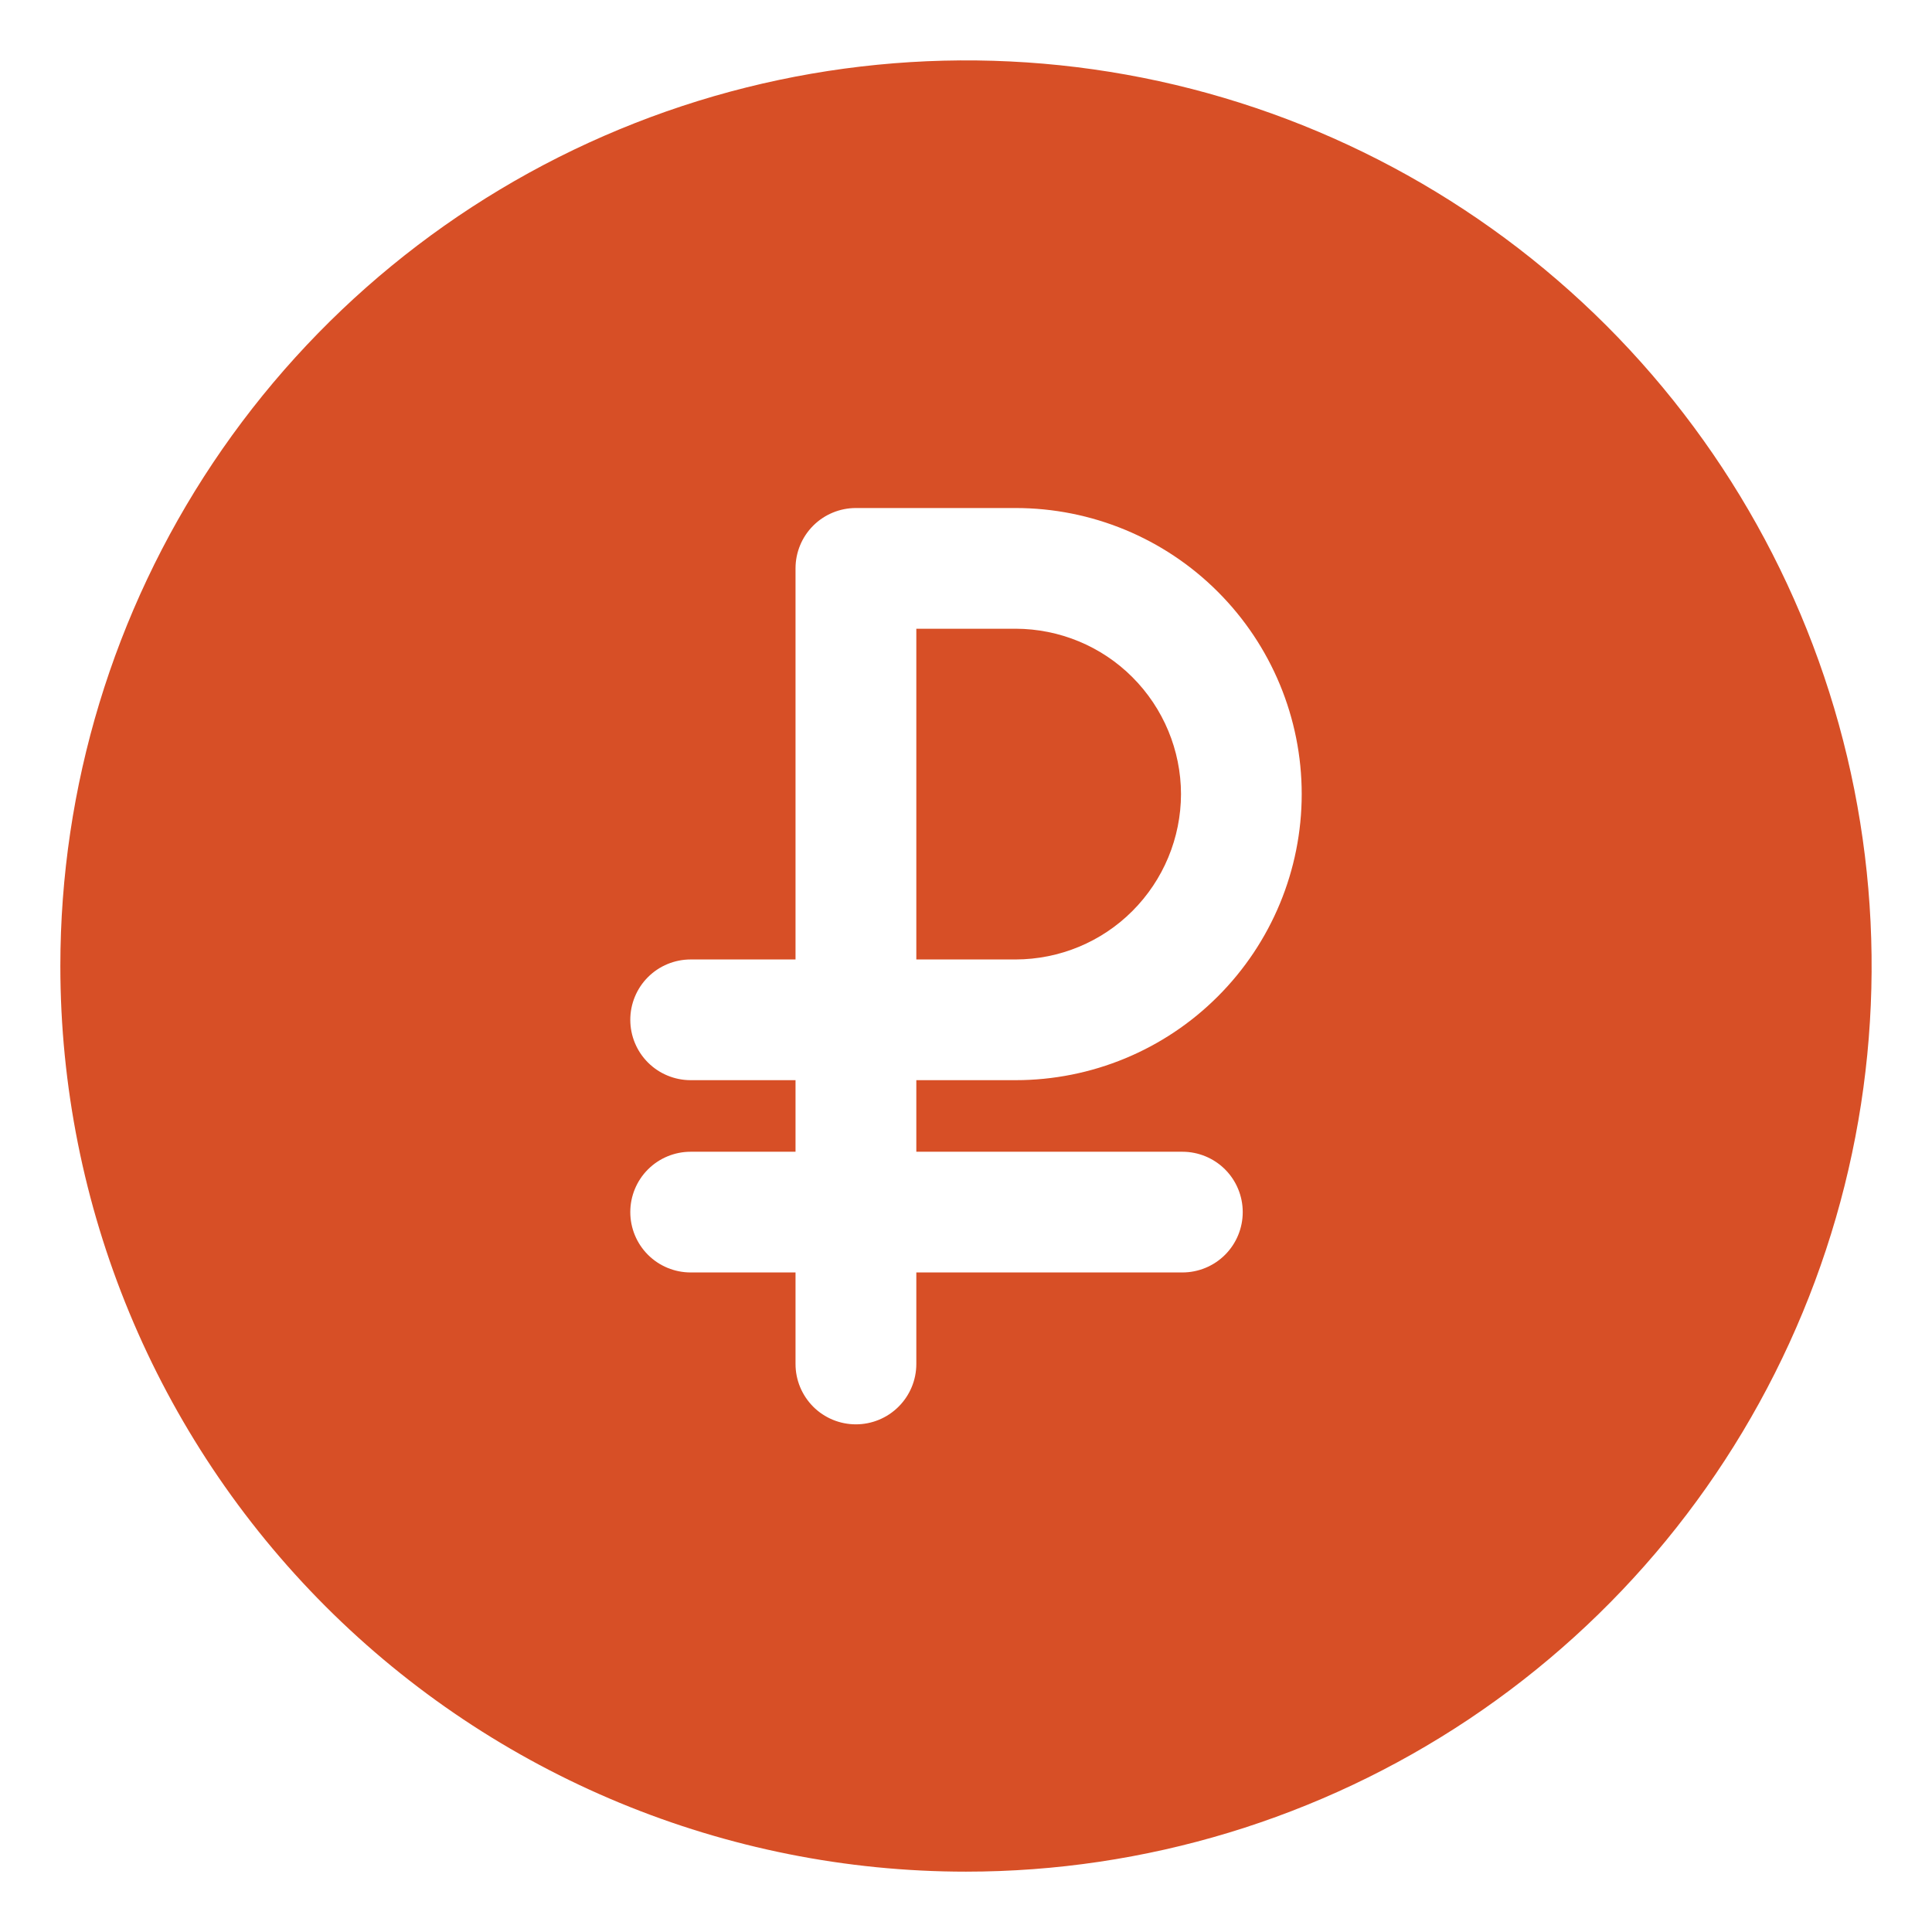 <?xml version="1.0" encoding="UTF-8"?> <svg xmlns="http://www.w3.org/2000/svg" width="21" height="21" viewBox="0 0 21 21" fill="none"><g clip-path="url(#clip0_134_53)"><path d="M10.5 20.344C12.447 20.344 14.35 19.766 15.969 18.685C17.588 17.603 18.849 16.066 19.594 14.267C20.34 12.468 20.534 10.489 20.155 8.58C19.775 6.67 18.837 4.916 17.461 3.539C16.084 2.163 14.33 1.225 12.42 0.845C10.511 0.466 8.532 0.661 6.733 1.406C4.934 2.151 3.397 3.412 2.315 5.031C1.234 6.65 0.656 8.553 0.656 10.5C0.656 13.111 1.693 15.614 3.539 17.461C5.385 19.307 7.889 20.344 10.5 20.344ZM7.507 11.741C7.333 11.741 7.166 11.672 7.043 11.549C6.92 11.426 6.851 11.259 6.851 11.085C6.851 10.911 6.92 10.744 7.043 10.621C7.166 10.498 7.333 10.429 7.507 10.429H8.647V6.178C8.647 6.004 8.716 5.837 8.839 5.714C8.962 5.591 9.129 5.522 9.303 5.522H11.039C11.864 5.522 12.655 5.849 13.238 6.433C13.821 7.016 14.149 7.807 14.149 8.631C14.149 9.456 13.821 10.247 13.238 10.83C12.655 11.414 11.864 11.741 11.039 11.741H9.96V12.519H12.852C13.026 12.519 13.193 12.588 13.316 12.711C13.439 12.834 13.508 13.001 13.508 13.175C13.508 13.349 13.439 13.516 13.316 13.639C13.193 13.762 13.026 13.831 12.852 13.831H9.96V14.826C9.96 15 9.891 15.166 9.767 15.29C9.644 15.413 9.477 15.482 9.303 15.482C9.129 15.482 8.962 15.413 8.839 15.29C8.716 15.166 8.647 15 8.647 14.826V13.831H7.507C7.333 13.831 7.166 13.762 7.043 13.639C6.92 13.516 6.851 13.349 6.851 13.175C6.851 13.001 6.92 12.834 7.043 12.711C7.166 12.588 7.333 12.519 7.507 12.519H8.647V11.741H7.507Z" fill="#D74F26"></path><path d="M12.837 8.631C12.836 8.155 12.646 7.698 12.309 7.361C11.973 7.024 11.516 6.835 11.039 6.834H9.96V10.429H11.039C11.516 10.428 11.973 10.239 12.309 9.902C12.646 9.565 12.836 9.108 12.837 8.631Z" fill="#D74F26"></path></g><defs><clipPath id="clip0_134_53"><rect width="21" height="21" fill="white"></rect></clipPath></defs></svg> 